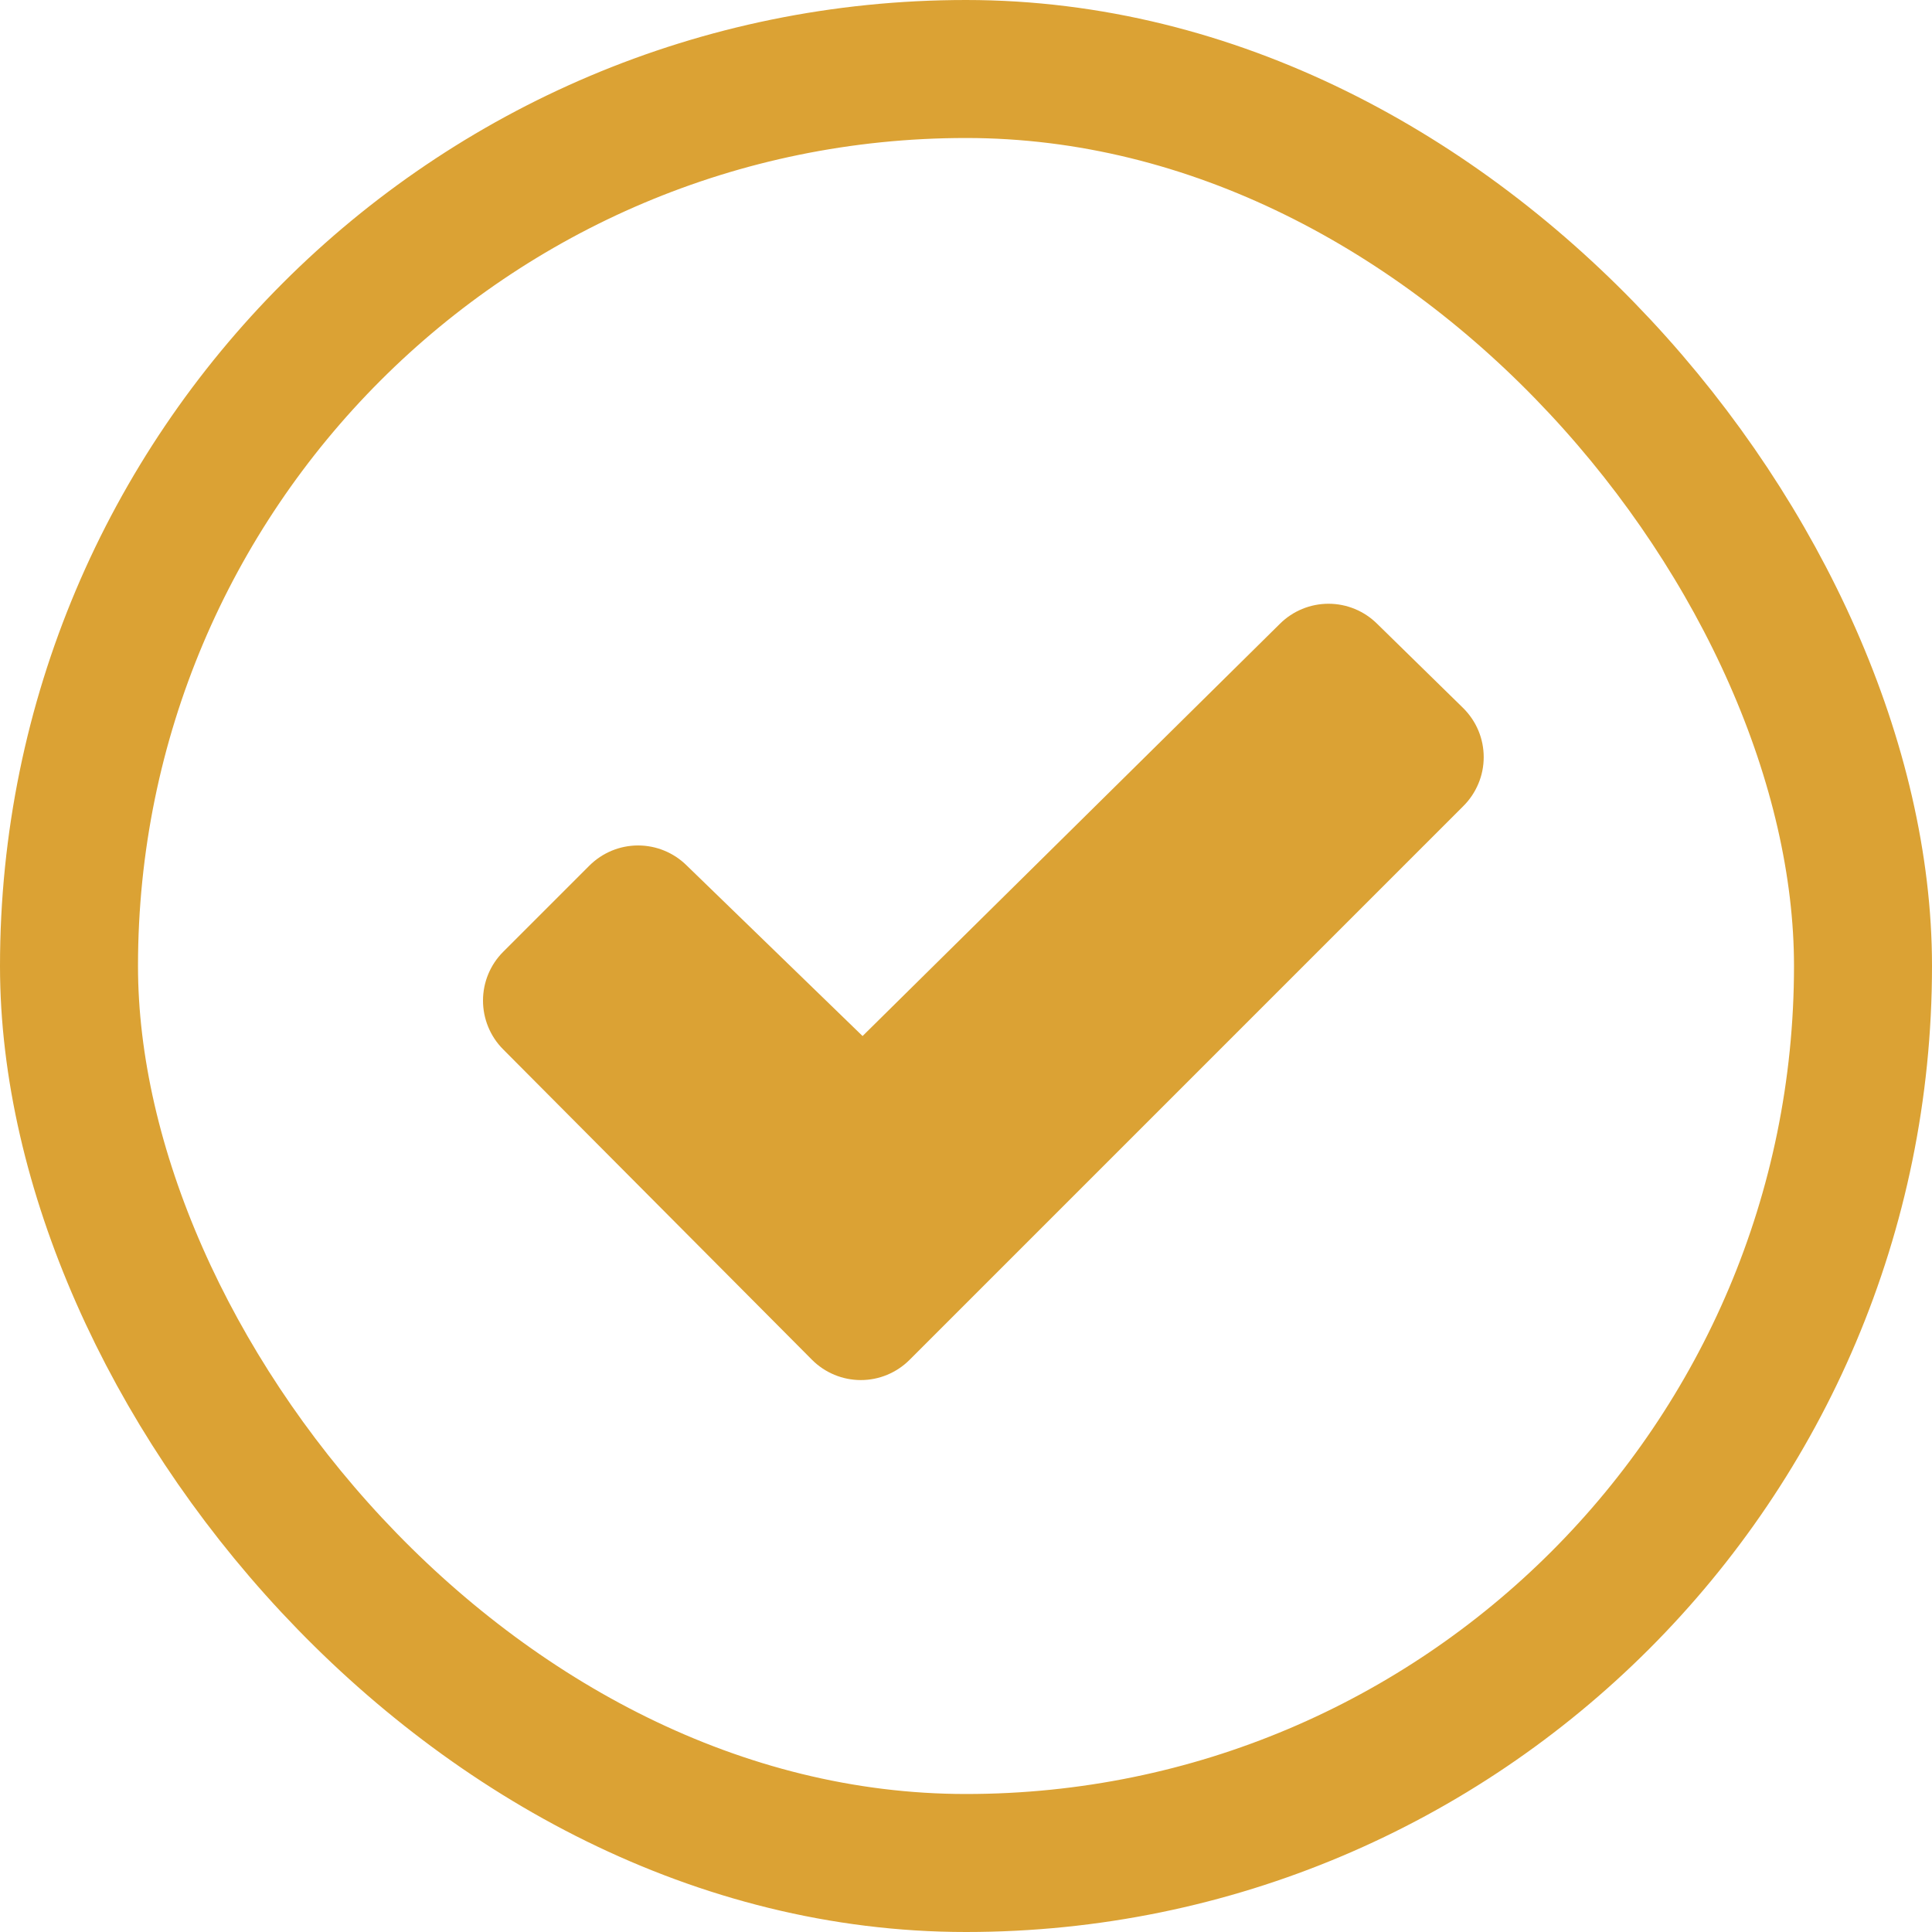 <svg width="28" height="28" viewBox="0 0 28 28" fill="none" xmlns="http://www.w3.org/2000/svg">
<rect x="1" y="1" width="26" height="26" rx="13" stroke="#DBA234" stroke-width="2"/>
<path d="M21.207 11.683L13.182 19.708C12.995 19.895 12.741 20.001 12.476 20.001C12.21 20.001 11.956 19.895 11.769 19.708L7.292 15.208C7.105 15.021 7 14.766 7 14.501C7 14.236 7.105 13.982 7.292 13.795L8.542 12.545C8.73 12.358 8.983 12.253 9.248 12.253C9.512 12.253 9.766 12.358 9.954 12.545L12.501 15.015L18.548 9.042C18.735 8.855 18.989 8.75 19.254 8.75C19.519 8.75 19.772 8.855 19.96 9.042L21.207 10.263C21.3 10.356 21.375 10.466 21.426 10.588C21.477 10.71 21.503 10.841 21.503 10.973C21.503 11.105 21.477 11.236 21.426 11.357C21.375 11.479 21.301 11.59 21.207 11.683Z" fill="#DBA234"/>
</svg>
